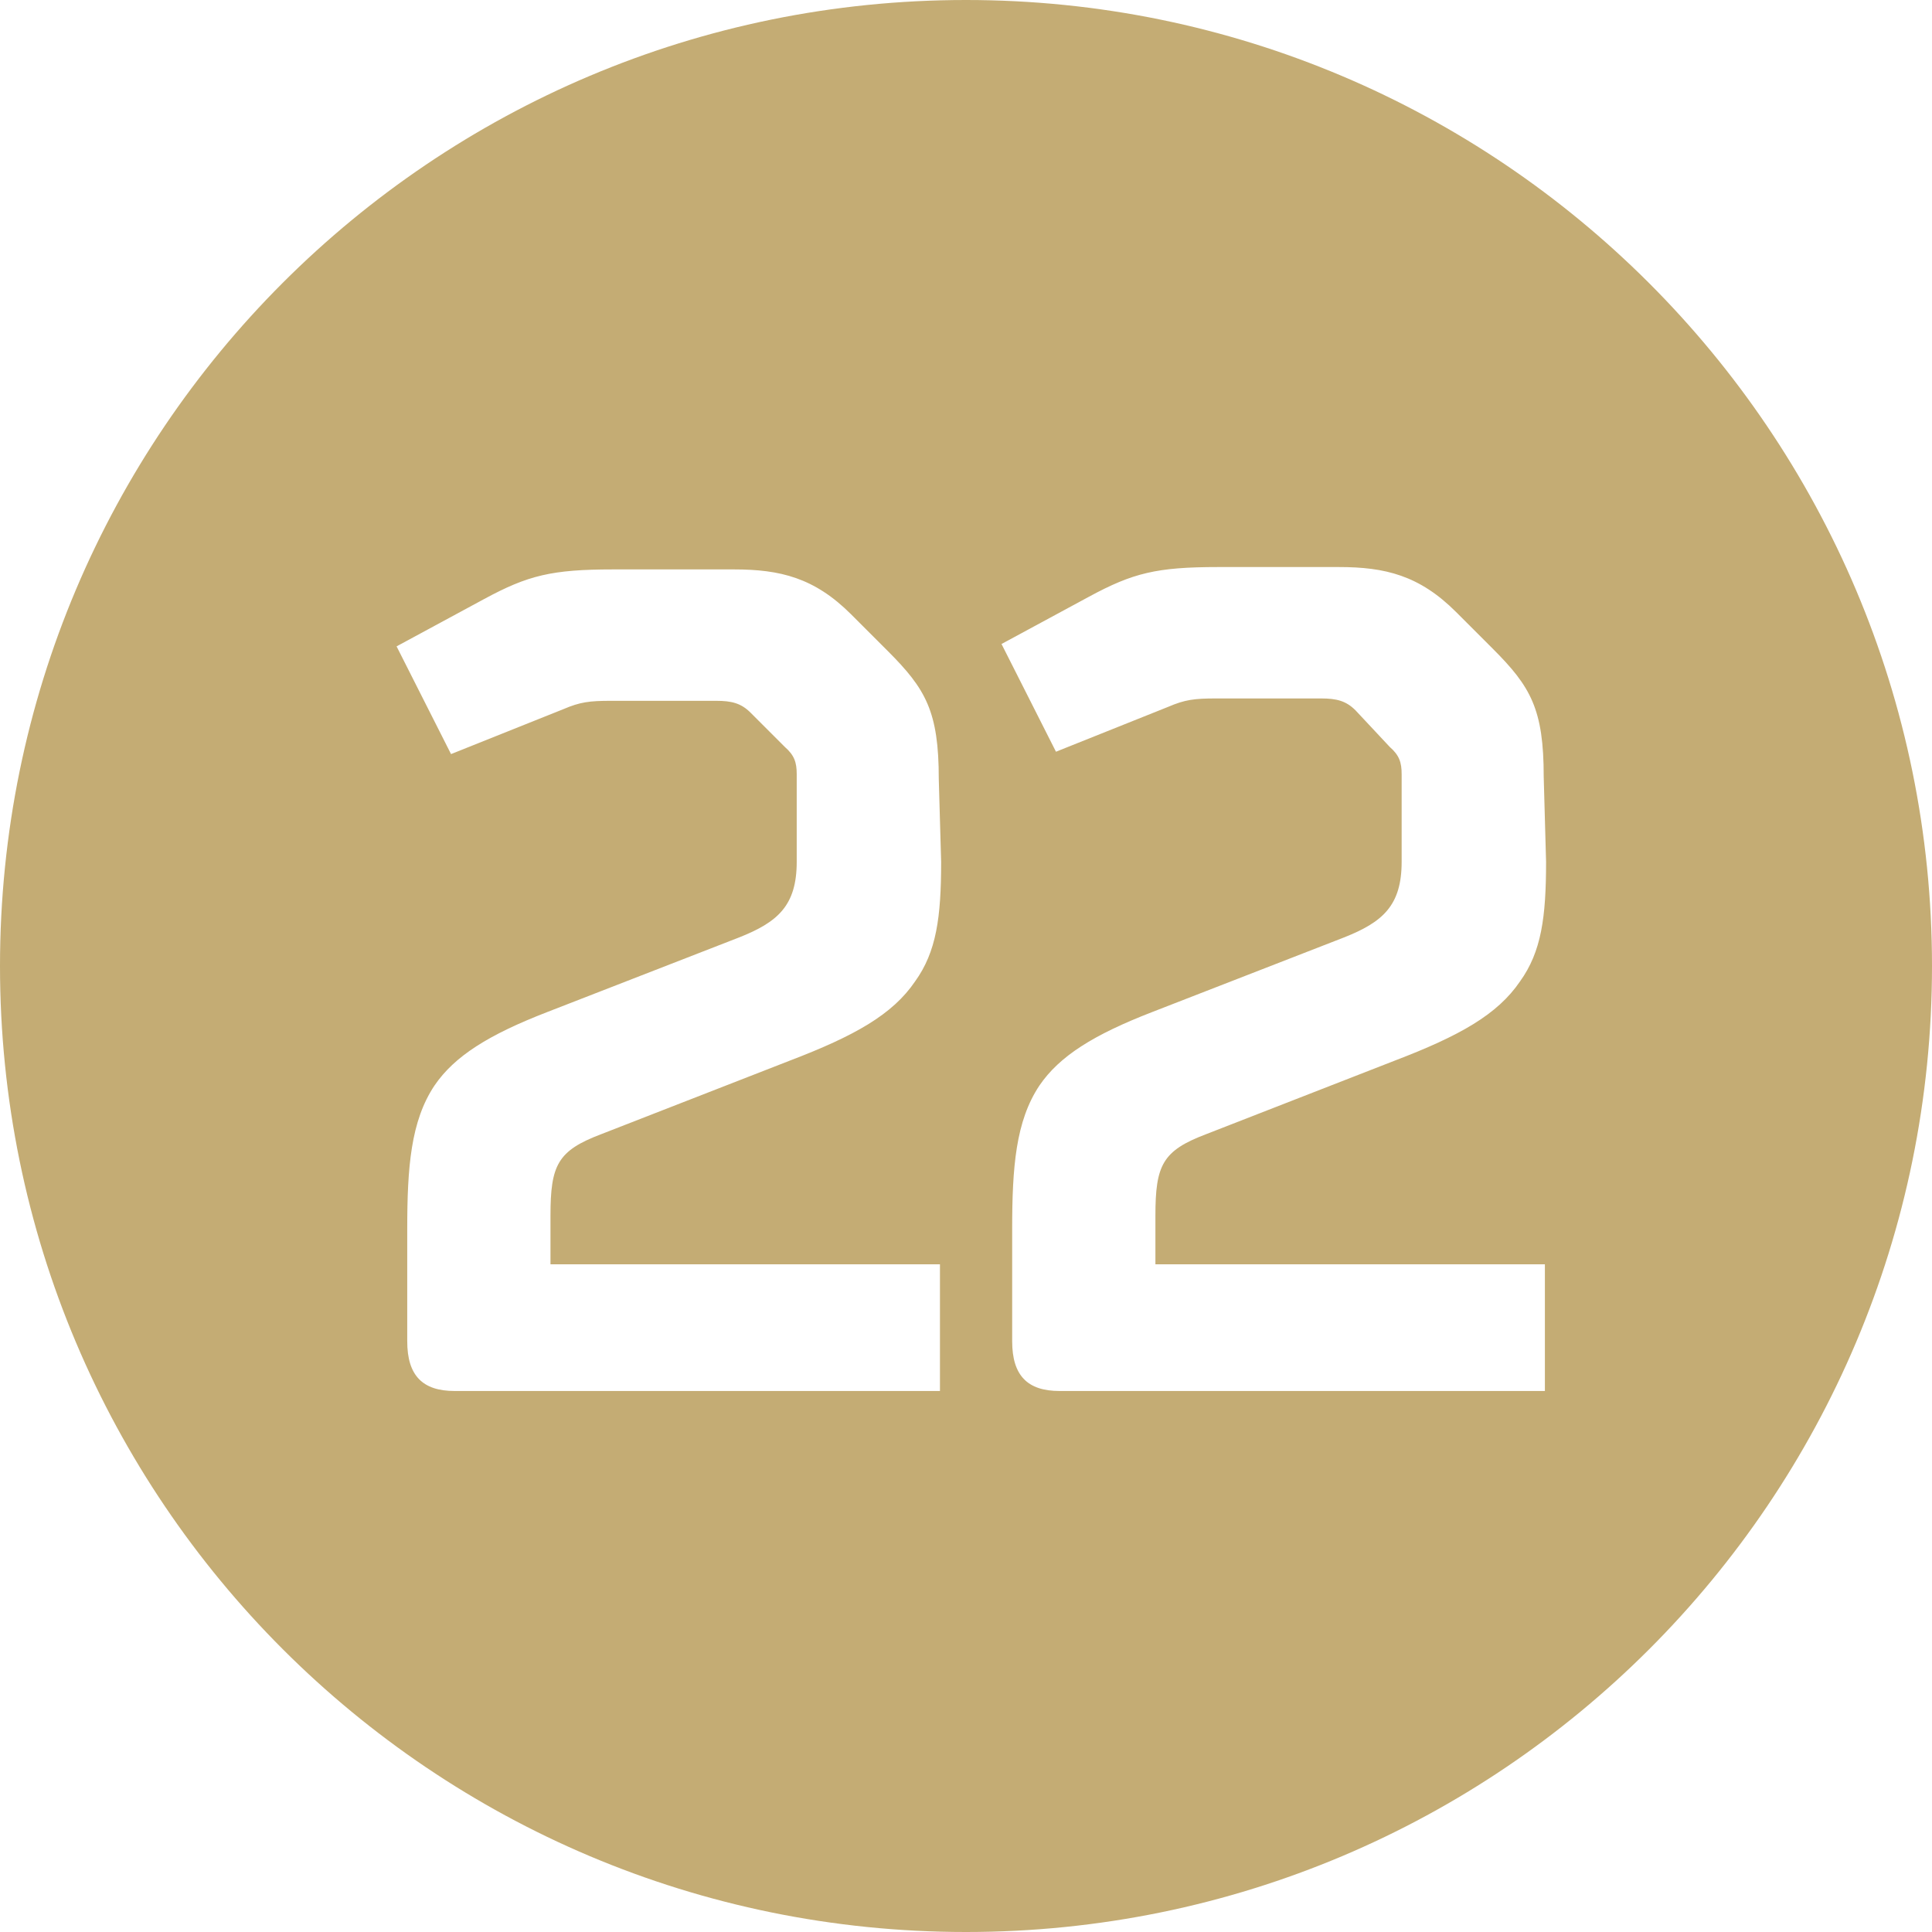 <?xml version="1.0" encoding="utf-8"?>
<!-- Generator: Adobe Illustrator 19.0.1, SVG Export Plug-In . SVG Version: 6.00 Build 0)  -->
<svg version="1.1" id="Layer_1" xmlns="http://www.w3.org/2000/svg" xmlns:xlink="http://www.w3.org/1999/xlink" x="0px" y="0px"
	 width="90px" height="90px" viewBox="497.5 153.8 163.2 163.2" style="enable-background:new 497.5 153.8 163.2 163.2;" xml:space="preserve">
<style type="text/css">
	.st0{fill:#C4AC74;}
</style>
<path class="st0" d="M628.1,226.6c0,4.7-0.4,7.6-2.2,10.1c-1.9,2.8-5.1,4.6-10.6,6.7l-15.9,6.2c-3.7,1.4-4.3,2.6-4.3,6.9v4.1H628
	v10.7h-41c-2.7,0-4-1.3-4-4.2v-9.5c0-5.2,0.3-9.1,2.3-12.1c1.7-2.5,4.6-4.3,9.5-6.2L611,233c3.3-1.3,4.9-2.7,4.9-6.4v-7.4
	c0-1-0.2-1.6-1-2.3l-2.9-3.1c-0.8-0.8-1.6-1-2.9-1h-8.9c-1.8,0-2.6,0.1-4,0.7l-9.5,3.8l-4.6-9.1l7.4-4c3.7-2,5.7-2.5,10.9-2.5h10.2
	c3.9,0,6.8,0.7,9.9,3.8l3.1,3.1c3.2,3.2,4.3,5.1,4.3,10.8L628.1,226.6L628.1,226.6z M577,226.6c0,4.7-0.4,7.6-2.2,10.1
	c-1.9,2.8-5.1,4.6-10.6,6.7l-15.9,6.2c-3.7,1.4-4.3,2.6-4.3,6.9v4.1h32.9v10.7h-41c-2.7,0-4-1.3-4-4.2v-9.5c0-5.2,0.3-9.1,2.3-12.1
	c1.7-2.5,4.6-4.3,9.5-6.2l16.2-6.3c3.3-1.3,4.9-2.7,4.9-6.4v-7.4c0-1-0.2-1.6-1-2.3l-2.9-2.9c-0.8-0.8-1.6-1-2.9-1h-8.9
	c-1.8,0-2.6,0.1-4,0.7l-9.5,3.8l-4.6-9.1l7.4-4c3.7-2,5.7-2.5,10.9-2.5h10.2c3.9,0,6.8,0.7,9.9,3.8l3.1,3.1
	c3.2,3.2,4.3,5.1,4.3,10.8L577,226.6L577,226.6z M579.1,153.8c-45.1,0-81.6,36.5-81.6,81.6S534,317,579.1,317s81.6-36.5,81.6-81.6
	S624.1,153.8,579.1,153.8"/>
</svg>

